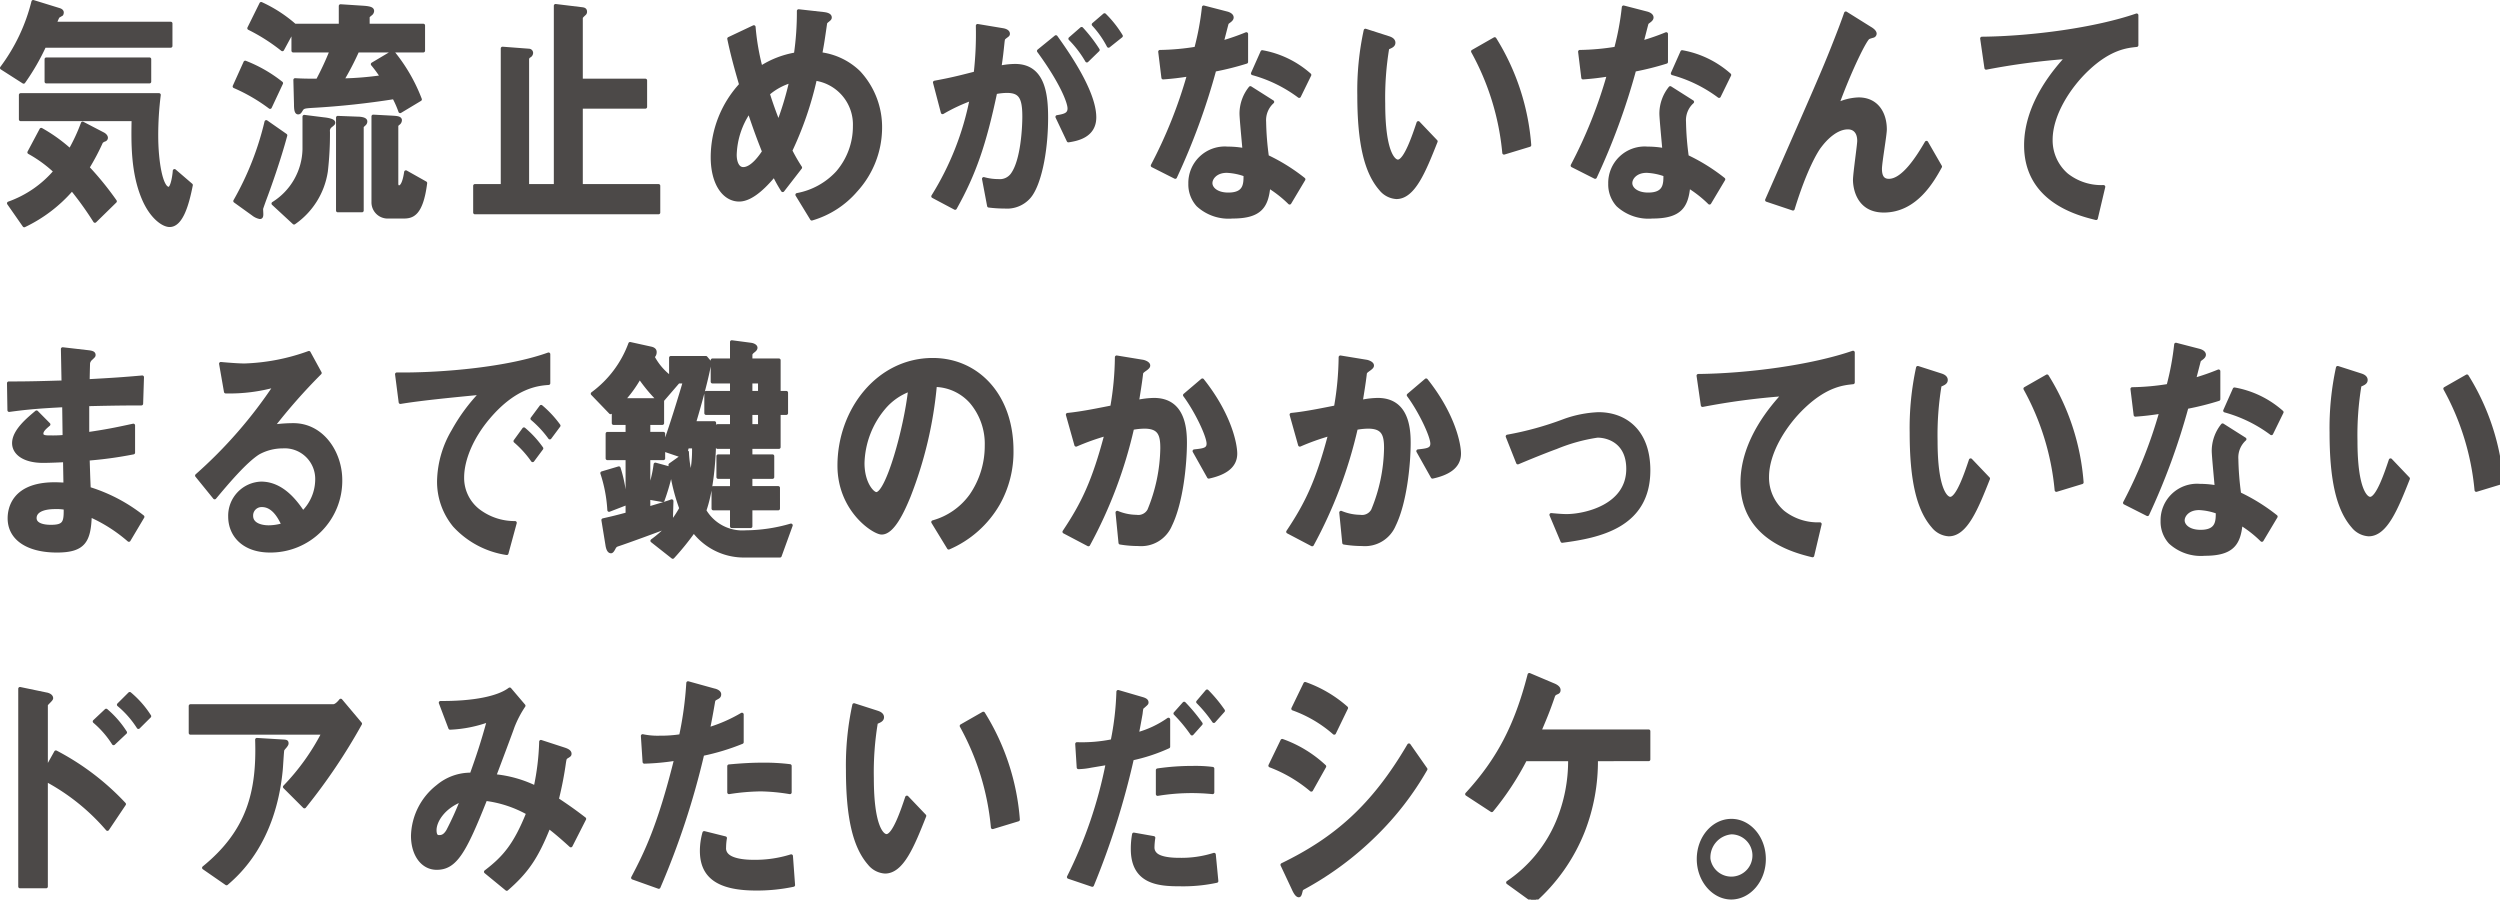<svg xmlns="http://www.w3.org/2000/svg" width="333.584" height="120.027" viewBox="0 0 333.584 120.027"><defs><style>.cls-1{fill:#4c4948;stroke:#4c4948;stroke-linecap:round;stroke-linejoin:round;stroke-width:0.467px;}</style></defs><title>ttl02</title><g id="デザイン"><g id="img03"><path class="cls-1" d="M5.926,6.132a30.203,30.203,0,0,1-2.775,4.799l-2.917-1.866A24.631,24.631,0,0,0,4.425.234L7.88,1.3c.113.033.397.133.397.367a.544.544,0,0,1-.057.233c-.057.034-.34.2-.396.233-.142.1-.17.2-.51 1h15.463V6.132Zm6.74,23.361a43.903,43.903,0,0,0-3.059-4.266,19.409,19.409,0,0,1-6.372,4.866l-2.067-2.966a14.569,14.569,0,0,0,6.202-4.266,17.406,17.406,0,0,0-3.483-2.532l1.614-3.033a21.208,21.208,0,0,1,3.852,2.766,24.443,24.443,0,0,0,1.671-3.6l2.69,1.4c.142.067.453.267.453.533a.296.296,0,0,1-.227.267,1.151,1.151,0,0,0-.425.267,30.239,30.239,0,0,1-1.812,3.433,40.65,40.65,0,0,1,3.653,4.498Zm9.969.566c-.878,0-2.436-1.1-3.483-3.565-1.473-3.466-1.416-7.398-1.359-10.564H2.754V12.664H21.219a43.309,43.309,0,0,0-.34,5.432c0,3.366.595,7.065,1.643,7.065.481,0,.736-1.833.765-2.366l2.209,1.899C25.014,27.16,24.221,30.059,22.635,30.059ZM6.181,10.898V7.898h13.764v2.999Z"/><path class="cls-1" d="M36.036,14.296a23.505,23.505,0,0,0-4.758-2.766l1.443-3.199a18.482,18.482,0,0,1,4.814,2.766ZM35.3,26.627c-.143.4-.397,1.1-.426,1.233,0,.1.029.6.029.733,0,.333-.086.399-.227.399a2.11,2.11,0,0,1-.906-.433l-2.408-1.733a39.582,39.582,0,0,0,4.164-10.564l2.576,1.799C37.226,21.328,35.894,25.061,35.3,26.627ZM47.704,6.765a37.582,37.582,0,0,1-2.039,3.932,42.788,42.788,0,0,0,5.295-.433,16.343,16.343,0,0,0-1.246-1.7l2.691-1.6a22.607,22.607,0,0,1,3.652,6.298l-2.662,1.6a13.392,13.392,0,0,0-.82-1.866,108.002,108.002,0,0,1-10.904,1.167c-1.047.067-1.246.1-1.473.467-.197.333-.254.4-.424.4-.283,0-.312-.6-.312-1.133l-.084-3.232c1.076.067,1.727.067,3.002.067a38.96,38.96,0,0,0,1.84-3.966h-5.098v-2.833l-1.443,2.666a24.915,24.915,0,0,0-4.447-2.833l1.615-3.266a18.32,18.32,0,0,1,4.475,2.899h6.117V.8l3.059.2c.934.067,1.189.2,1.189.467a.532.532,0,0,1-.227.4c-.283.233-.369.3-.369.433v1.1h7.393V6.765Zm-3.625,10.064a.831.831,0,0,0-.283.767,43.748,43.748,0,0,1-.283,5.265,10.196,10.196,0,0,1-4.277,6.865l-2.775-2.566a8.76,8.76,0,0,0,4.135-7.232v-4.365l2.662.333c.34.033,1.246.167,1.246.467C44.503,16.496,44.446,16.529,44.079,16.829Zm4.418-.167c-.057.066-.199.167-.199.3v11.131h-3.228v-12.397l2.605.1c.397,0,1.105.067,1.105.4C48.78,16.396,48.695,16.496,48.497,16.663Zm5.351,12.264h-2.236A1.924,1.924,0,0,1,49.8,26.994V15.53l2.492.133c.453.034,1.103.034,1.103.367a.535.535,0,0,1-.227.433c-.084.067-.254.2-.254.334v7.698c0,.267.084.466.34.466.537,0,.793-1.233.906-2l2.606,1.466C56.228,28.66,54.982,28.926,53.849,28.926Z"/><path class="cls-1" d="M63.37,28.36v-3.566H67.052V6.465l3.512.267a.337.337,0,0,1,.34.333.486.486,0,0,1-.255.4.512.512,0,0,0-.283.466v16.863h3.767V.767l3.568.433c.198.033.397.066.397.367a.324.324,0,0,1-.113.267c-.397.367-.453.433-.453.633v8.265h8.581v3.532h-8.581v10.531h10.337V28.36Z"/><path class="cls-1" d="M114.21,25.394a12.3,12.3,0,0,1-5.891,3.799l-1.953-3.199a9.7,9.7,0,0,0,5.381-2.966,9.43,9.43,0,0,0,2.293-6.199,6.146,6.146,0,0,0-5.268-6.298,45.589,45.589,0,0,1-3.285,9.565,22.954,22.954,0,0,0,1.303,2.266l-2.35,3.033a18.244,18.244,0,0,1-1.133-2.033c-.822.967-2.805,3.299-4.674,3.299-1.982,0-3.568-2.1-3.568-5.699a14.34,14.34,0,0,1,3.795-9.664c-.793-2.699-1.217-4.366-1.586-6.132l3.314-1.566a31.886,31.886,0,0,0,.934,5.432,12.426,12.426,0,0,1,4.644-1.8,38.769,38.769,0,0,0,.397-5.765l3.285.367c.256.033.906.1.906.499,0,.167-.113.233-.397.467-.084.066-.227.2-.227.333-.34,2.333-.367,2.566-.65,4.066a8.964,8.964,0,0,1,5.125,2.466,10.724,10.724,0,0,1,2.861,7.531A12.406,12.406,0,0,1,114.21,25.394ZM99.966,14.863a10.814,10.814,0,0,0-1.898,5.799c0,.966.34,1.866,1.105,1.866,1.189,0,2.35-1.7,2.746-2.299C101.325,18.729,100.872,17.563,99.966,14.863Zm2.52-2.366c.397,1.266.822,2.466,1.389,3.899a41.439,41.439,0,0,0,1.67-5.566A8.261,8.261,0,0,0,102.486,12.497Z"/><path class="cls-1" d="M137.297,26.294a3.909,3.909,0,0,1-3.228,1.3,16.922,16.922,0,0,1-2.124-.133l-.68-3.599a7.152,7.152,0,0,0,1.926.267,2.06,2.06,0,0,0,1.954-.933c1.274-1.866,1.501-6.065,1.501-7.665,0-2.566-.538-3.366-2.294-3.366a7.985,7.985,0,0,0-1.529.167c-1.444,6.832-2.804,10.831-5.381,15.429l-2.945-1.566a38.507,38.507,0,0,0,5.126-12.997,23.273,23.273,0,0,0-3.852,1.8l-1.048-3.999c2.152-.4,3.115-.633,5.438-1.233a46.863,46.863,0,0,0,.283-6.332l3.398.566c.368.067.68.233.68.5,0,.133-.028.167-.311.367-.34.267-.34.267-.397.7-.142,1.333-.198,1.933-.425,3.432a10.15,10.15,0,0,1,2.067-.233c3.823,0,4.163,3.965,4.163,6.932C139.619,20.495,138.628,24.794,137.297,26.294Zm5.268-7.531-1.501-3.166c1.02-.167,1.614-.333,1.614-1.133,0-.834-1.076-3.566-4.078-7.665l2.294-1.866c1.303,1.833,5.154,7.198,5.154,10.73C146.048,18.196,143.612,18.595,142.565,18.762Zm2.464-10.664a14.342,14.342,0,0,0-2.237-2.933l1.529-1.333a19.766,19.766,0,0,1,2.181,2.833Zm2.889-1.966a13.006,13.006,0,0,0-2.011-2.866l1.473-1.267a14.509,14.509,0,0,1,2.209,2.799Z"/><path class="cls-1" d="M162.055,9.331a89.188,89.188,0,0,1-5.239,14.296l-3.03-1.533a62.262,62.262,0,0,0,4.843-12.13c-1.303.2-2.096.3-3.427.4l-.425-3.466a32.208,32.208,0,0,0,4.814-.433,36.7,36.7,0,0,0,1.02-5.499l3.087.8c.142.033.68.2.68.566,0,.334-.481.533-.651.733-.028.033-.566,2.166-.68,2.6a32.164,32.164,0,0,0,3.257-1.133v3.732A38.128,38.128,0,0,1,162.055,9.331Zm10.025,17.729a15.665,15.665,0,0,0-2.804-2.199c-.255,2.666-1.105,4.065-4.814,4.065a6.041,6.041,0,0,1-4.616-1.566,4.08,4.08,0,0,1-1.048-2.833,4.635,4.635,0,0,1,5.013-4.732,12.189,12.189,0,0,1,2.209.2c-.057-.767-.396-4.166-.396-4.866a5.492,5.492,0,0,1,1.218-3.399l2.945,1.866a3.292,3.292,0,0,0-1.076,2.666,38.729,38.729,0,0,0,.368,4.632,24.939,24.939,0,0,1,4.871,3.032Zm-8.383-4.232c-1.473,0-2.152.933-2.152,1.6,0,.733.793,1.5,2.351,1.5,2.294,0,2.266-1.4,2.266-2.6A8.241,8.241,0,0,0,163.697,22.828Zm9.657-9.998a18.568,18.568,0,0,0-6.202-3.033l1.274-2.866a12.93,12.93,0,0,1,6.315,3.066Z"/><path class="cls-1" d="M186.329,26.327a2.912,2.912,0,0,1-2.096-1.1c-1.982-2.266-2.889-6.165-2.889-12.497a37.894,37.894,0,0,1,.85-8.664l3.115 1c.199.067.652.233.652.633,0,.366-.34.5-.822.7a40.58,40.58,0,0,0-.537,7.432c0,6.499,1.359,7.698,1.926,7.698,1.02,0,2.18-3.532,2.719-5.132l2.35,2.466C190.04,22.795,188.624,26.327,186.329,26.327Zm14.359-5.932a34.476,34.476,0,0,0-4.164-13.53l2.918-1.666a31.234,31.234,0,0,1,4.644,14.163Z"/><path class="cls-1" d="M218.082,9.331a89.201,89.201,0,0,1-5.239,14.296l-3.03-1.533a62.263,62.263,0,0,0,4.843-12.13c-1.303.2-2.096.3-3.427.4l-.425-3.466a32.21,32.21,0,0,0,4.814-.433,36.699,36.699,0,0,0,1.02-5.499l3.087.8c.142.033.68.2.68.566,0,.334-.481.533-.651.733-.028.033-.566,2.166-.68,2.6a32.164,32.164,0,0,0,3.257-1.133v3.732A38.131,38.131,0,0,1,218.082,9.331Zm10.025,17.729a15.665,15.665,0,0,0-2.804-2.199c-.255,2.666-1.105,4.065-4.814,4.065a6.041,6.041,0,0,1-4.616-1.566,4.08,4.08,0,0,1-1.048-2.833,4.635,4.635,0,0,1,5.013-4.732,12.189,12.189,0,0,1,2.209.2c-.057-.767-.397-4.166-.397-4.866a5.492,5.492,0,0,1,1.218-3.399l2.945,1.866a3.292,3.292,0,0,0-1.076,2.666,38.738,38.738,0,0,0,.368,4.632,24.945,24.945,0,0,1,4.871,3.032Zm-8.383-4.232c-1.473,0-2.152.933-2.152,1.6,0,.733.793,1.5,2.351,1.5,2.294,0,2.266-1.4,2.266-2.6A8.243,8.243,0,0,0,219.725,22.828Zm9.657-9.998a18.57,18.57,0,0,0-6.202-3.033l1.274-2.866a12.93,12.93,0,0,1,6.315,3.066Z"/><path class="cls-1" d="M251.363,28.127c-3.88,0-3.88-3.899-3.88-4.099,0-.833.566-4.699.566-5.232,0-1.2-.623-1.766-1.473-1.766-1.558,0-2.974,1.433-3.767,2.499-.425.533-1.926,2.966-3.568,8.331l-3.483-1.167c6.825-15.529,7.533-17.163,8.808-20.362.963-2.433,1.359-3.499,1.728-4.565l3.2,2c.17.1.68.4.68.733a.34.34,0,0,1-.227.3,4.521,4.521,0,0,0-.623.2c-.425.167-2.407,4.166-4.163,8.932a7.216,7.216,0,0,1,2.832-.7c2.492,0,3.54,1.966,3.54,4.032,0,.767-.651,4.433-.651,5.266,0,1.167.453,1.566,1.161,1.566,1.954,0,3.965-3.266,5.013-5.065l1.841,3.199C257.849,24.128,255.611,28.127,251.363,28.127Z"/><path class="cls-1" d="M278.499,9.264c-2.492,2.366-4.842,6.065-4.842,9.398a6.104,6.104,0,0,0,2.096,4.665,7.463,7.463,0,0,0,4.928,1.6l-.992,4.199c-2.293-.567-9.373-2.3-9.373-9.731,0-5.698,4.162-10.297,5.494-11.764a92.843,92.843,0,0,0-10.791,1.433l-.566-3.932c6.656-.067,15.123-1.2,20.646-3.1v3.999C283.88,6.165,281.587,6.332,278.499,9.264Z"/><path class="cls-1" d="M17.197,72.061a20.595,20.595,0,0,0-5.183-3.299c-.113,3.399-.793,4.732-4.418,4.732-3.908,0-6.344-1.633-6.344-4.332,0-.966.283-4.832,6.655-4.565l.793.033-.057-3.199c-.51.034-2.067.1-2.889.1-2.606,0-3.908-1.1-3.908-2.399,0-1.633,1.926-3.199,3.03-4.132L6.492,56.631c-.51.433-.935.8-.935,1.233,0,.467.595.467,1.076.467a16.592,16.592,0,0,0,1.954-.066l-.057-4.166c-3.257.167-4.871.3-7.307.633l-.057-3.599c3.228,0,4.758-.066,7.278-.133l-.085-4.432,3.455.4c.538.066.708.167.708.4,0,.133-.057.167-.368.466a1.087,1.087,0,0,0-.368.6c0,.033-.028.666-.057,2.399,3.625-.2,4.588-.267,7.25-.5l-.113,3.532c-3.144,0-5.777.067-7.193.1v3.933c2.464-.367,3.512-.567,6.117-1.133v3.633a52.248,52.248,0,0,1-6.061.833c.057,1.666.057,2.0.142,3.966a21.93,21.93,0,0,1,7.165,3.766ZM7.399,67.695c-1.841,0-2.747.566-2.747,1.433,0,1.133,1.812,1.133,2.152,1.133,1.841,0,1.954-.6,1.926-2.466A6.233,6.233,0,0,0,7.399,67.695Z"/><path class="cls-1" d="M36.035,73.494c-3.54,0-5.353-2.1-5.353-4.565a4.321,4.321,0,0,1,4.163-4.433c2.945,0,4.786,2.733,5.579,3.899a6.234,6.234,0,0,0,1.869-4.433,4.309,4.309,0,0,0-4.588-4.365,6.733,6.733,0,0,0-3.228.833c-1.756,1.1-4.248,4.066-5.834,5.965l-2.379-2.933a61.244,61.244,0,0,0,10.479-12.03,22.658,22.658,0,0,1-6.627.833l-.651-3.732c.68.067,2.294.2,3.172.2a27.707,27.707,0,0,0,8.581-1.666l1.473,2.699a76.498,76.498,0,0,0-6.287,7.131,19.22,19.22,0,0,1,2.747-.2c3.852,0,6.287,3.699,6.287,7.365A9.342,9.342,0,0,1,36.035,73.494Zm-1.076-6.065a1.355,1.355,0,0,0-1.416,1.4c0,1.167,1.303,1.499,2.322,1.499a6.943,6.943,0,0,0,1.926-.3C37.423,69.261,36.573,67.428,34.959,67.428Z"/><path class="cls-1" d="M65.153,55.731c-2.096,2.466-3.455,5.466-3.455,7.998a5.518,5.518,0,0,0,2.039,4.332,7.945,7.945,0,0,0,4.984,1.7l-1.105,4.065a11.857,11.857,0,0,1-6.967-3.699,9.166,9.166,0,0,1-2.096-5.998,13.591,13.591,0,0,1,1.926-6.632,24.078,24.078,0,0,1,3.738-5.065c-3.795.366-7.958.767-10.79,1.233l-.481-3.732c6.117.067,14.896-.733,20.249-2.666v3.866C71.865,51.233,68.75,51.465,65.153,55.731Zm5.919,5.699a13.731,13.731,0,0,0-2.322-2.566l1.161-1.6a13.423,13.423,0,0,1,2.351,2.566Zm2.294-3.033a14.203,14.203,0,0,0-2.351-2.532l1.19-1.6a14.174,14.174,0,0,1,2.351,2.532Z"/><path class="cls-1" d="M104.07,74.16h-4.899a8.404,8.404,0,0,1-6.599-3.299,35.153,35.153,0,0,1-2.804,3.466l-2.747-2.166a16.387,16.387,0,0,0,2.237-1.966c-1.303.5-5.551,2.066-6.882,2.499a.727.727,0,0,0-.425.366c-.142.267-.283.533-.425.533-.312,0-.453-.499-.51-.899l-.538-3.299c1.473-.334,1.728-.4,3.228-.8v-7.432h-2.662v-3.299h2.662v-1.399h-1.841v-1.766a3.92,3.92,0,0,1-.397.333l-2.407-2.499a14.426,14.426,0,0,0,5.013-6.665l2.719.6c.34.067.595.2.595.5a.765.765,0,0,1-.283.633,8.13,8.13,0,0,0,2.407,2.799v-2.666h4.673l.51.6c-.397,2.499-1.869,7.465-2.067,8.098h2.691c.028.7.198,7.398-1.303,11.697a5.851,5.851,0,0,0,5.494,2.866,21.915,21.915,0,0,0,6.032-.9Zm-22.798-6.099a19.192,19.192,0,0,0-.935-4.932l2.237-.666a18.187,18.187,0,0,1,.85,4.766Zm4.078-17.729a16.37,16.37,0,0,1-2.181,3.033h4.701A21.401,21.401,0,0,1,85.351,50.333Zm5.154.6-2.124,2.466v3.066h-1.841v1.399h1.982v1.8c.793-1.933,2.407-7.265,2.832-8.731Zm-1.982,9.064v1.167h-1.982v4.432a15.741,15.741,0,0,0,.906-3.632l2.067.567a3.826,3.826,0,0,1-.085-.5l1.643-1.167Zm1.161,3.4a.675.675,0,0,0-.255.033,28.872,28.872,0,0,1-.991,3.333l-1.897-.333v1.399c1.671-.499,2.379-.7,3.087-.966l-.085,2.966a14.369,14.369,0,0,0,1.331-1.999A25.553,25.553,0,0,1,89.684,63.396Zm2.039-3.799c-.113.333-.227.733-.34 1l.312-.267a14.154,14.154,0,0,0,.51,3.266,16.679,16.679,0,0,0,.368-3.999Zm12.206-4.466v4.532h-3.767v1.2h2.917v2.799h-2.917v1.433h3.682V67.862h-3.682v2.366h-2.521V67.862h-2.464v-2.766h2.464v-1.433h-1.812v-2.799h1.812v-1.2h-1.897v-2.833h1.897v-1.7h-3.427v-2.732h3.427v-1.467h-2.577v-2.866h2.577v-2.433l2.521.333c.311.034.68.2.68.433,0,.167-.142.3-.311.434-.227.167-.368.333-.368.5v.733h3.767v4.332h.991v2.732Zm-2.549-4.199h-1.218v1.467h1.218Zm0,4.199h-1.218v1.7h1.218Z"/><path class="cls-1" d="M133.189,67.229a14.031,14.031,0,0,1-6.598,5.865l-2.096-3.433a9.326,9.326,0,0,0,5.098-3.566,11.663,11.663,0,0,0,2.039-6.632,8.636,8.636,0,0,0-2.039-5.832,6.648,6.648,0,0,0-4.814-2.233,53.779,53.779,0,0,1-3.512,14.83c-.85,2.066-2.152,4.866-3.625,4.866-1.02,0-5.664-2.999-5.664-8.965,0-7.398,5.182-14.13,12.488-14.13,5.891,0,10.535,4.699,10.535,12.131A14.037,14.037,0,0,1,133.189,67.229Zm-15.236-12.831a11.914,11.914,0,0,0-2.832,7.398c0,2.699,1.303,4.099,1.812,4.099,1.473,0,3.908-8.698,4.475-13.897A8.163,8.163,0,0,0,117.952,54.398Z"/><path class="cls-1" d="M156.162,70.061a4.217,4.217,0,0,1-4.248,2.566,15.273,15.273,0,0,1-2.436-.2l-.397-4.032a6.882,6.882,0,0,0,2.549.533,1.644,1.644,0,0,0,1.699-.834,22.505,22.505,0,0,0,1.728-8.298c0-1.766-.311-2.833-2.351-2.833a9.097,9.097,0,0,0-1.614.167,60.521,60.521,0,0,1-5.862,15.53l-3.228-1.7c2.492-3.732,3.937-6.699,5.607-13.03a31.766,31.766,0,0,0-4.021,1.433l-1.133-4.032c2.067-.2,4.673-.767,5.919-1a40.344,40.344,0,0,0,.623-6.665l3.455.566c.227.033.793.233.793.533,0,.133-.057.233-.368.467-.51.366-.566.4-.595.733-.142,1.2-.34,2.366-.538,3.632a11.393,11.393,0,0,1,2.237-.267c3.852,0,4.163,3.699,4.163,5.732C158.145,61.83,157.663,66.995,156.162,70.061Zm5.126-6.432-1.926-3.433c1.218-.133,1.869-.2,1.869-1,0-1.033-1.586-4.365-3.144-6.465l2.351-2c3.71,4.665,4.418,8.598,4.418,9.797C164.857,62.43,163.101,63.23,161.288,63.63Z"/><path class="cls-1" d="M186.017,70.061a4.216,4.216,0,0,1-4.248,2.566,15.282,15.282,0,0,1-2.436-.2l-.397-4.032a6.887,6.887,0,0,0,2.549.533,1.644,1.644,0,0,0,1.699-.834,22.482,22.482,0,0,0,1.728-8.298c0-1.766-.312-2.833-2.352-2.833a9.076,9.076,0,0,0-1.613.167,60.527,60.527,0,0,1-5.863,15.53l-3.228-1.7c2.492-3.732,3.938-6.699,5.607-13.03a31.821,31.821,0,0,0-4.021,1.433l-1.133-4.032c2.068-.2,4.674-.767,5.92-1a40.452,40.452,0,0,0,.623-6.665l3.455.566c.227.033.793.233.793.533,0,.133-.057.233-.369.467-.51.366-.566.4-.594.733-.143,1.2-.34,2.366-.539,3.632a11.396,11.396,0,0,1,2.238-.267c3.852,0,4.162,3.699,4.162,5.732C187.999,61.83,187.519,66.995,186.017,70.061Zm5.127-6.432-1.926-3.433c1.217-.133,1.869-.2,1.869-1,0-1.033-1.586-4.365-3.144-6.465l2.352-2c3.709,4.665,4.418,8.598,4.418,9.797C194.712,62.43,192.956,63.23,191.144,63.63Z"/><path class="cls-1" d="M208.452,72.194l-1.473-3.499c1.047.1,1.613.133,2.066.133,2.352,0,8.186-1.233,8.186-6.265,0-3.566-2.606-4.399-4.078-4.399a23.435,23.435,0,0,0-5.523,1.533c-.566.2-2.406.9-5.098,2.033l-1.387-3.499a42.612,42.612,0,0,0,7.59-2.099,15.1,15.1,0,0,1,4.559-.9c3.512,0,6.684,2.233,6.684,7.531C219.978,70.261,213.267,71.561,208.452,72.194Z"/><path class="cls-1" d="M240.657,54.265c-2.492,2.366-4.843,6.065-4.843,9.398a6.104,6.104,0,0,0,2.096,4.665,7.464,7.464,0,0,0,4.928,1.6l-.991,4.199c-2.294-.566-9.374-2.299-9.374-9.73,0-5.699,4.163-10.298,5.494-11.764a92.718,92.718,0,0,0-10.79,1.433l-.566-3.933c6.655-.066,15.123-1.199,20.645-3.099v3.999C246.038,51.166,243.744,51.333,240.657,54.265Z"/><path class="cls-1" d="M260.033,71.328a2.911,2.911,0,0,1-2.096-1.1c-1.982-2.266-2.889-6.165-2.889-12.497a37.908,37.908,0,0,1,.85-8.665l3.115,1c.198.066.651.233.651.633,0,.367-.34.499-.821.7a40.468,40.468,0,0,0-.538,7.432c0,6.498,1.359,7.698,1.926,7.698,1.02,0,2.181-3.533,2.719-5.132l2.351,2.466C263.743,67.795,262.327,71.328,260.033,71.328Zm14.358-5.932a34.459,34.459,0,0,0-4.163-13.53l2.917-1.667a31.225,31.225,0,0,1,4.645,14.163Z"/><path class="cls-1" d="M291.785,54.332a89.198,89.198,0,0,1-5.239,14.296l-3.03-1.533a62.256,62.256,0,0,0,4.843-12.13c-1.303.2-2.096.3-3.427.4l-.425-3.466a32.143,32.143,0,0,0,4.814-.434,36.681,36.681,0,0,0,1.02-5.498l3.087.8c.142.034.68.2.68.567,0,.333-.481.533-.651.733-.028.033-.566,2.166-.68,2.599a32.069,32.069,0,0,0,3.257-1.133v3.732A38.131,38.131,0,0,1,291.785,54.332Zm10.025,17.729a15.695,15.695,0,0,0-2.804-2.2c-.255,2.666-1.105,4.066-4.814,4.066a6.043,6.043,0,0,1-4.616-1.566,4.081,4.081,0,0,1-1.048-2.833,4.635,4.635,0,0,1,5.013-4.732,12.182,12.182,0,0,1,2.209.2c-.057-.767-.397-4.166-.397-4.865a5.494,5.494,0,0,1,1.218-3.399l2.945,1.866a3.292,3.292,0,0,0-1.076,2.666,38.738,38.738,0,0,0,.368,4.632,24.948,24.948,0,0,1,4.871,3.033Zm-8.383-4.232c-1.473,0-2.152.933-2.152,1.6,0,.733.793,1.5,2.351,1.5,2.294,0,2.266-1.399,2.266-2.599A8.242,8.242,0,0,0,293.428,67.828Zm9.657-9.998a18.56,18.56,0,0,0-6.202-3.032l1.274-2.866a12.93,12.93,0,0,1,6.316,3.066Z"/><path class="cls-1" d="M316.061,71.328a2.91,2.91,0,0,1-2.096-1.1c-1.982-2.266-2.889-6.165-2.889-12.497a37.915,37.915,0,0,1,.85-8.665l3.115,1c.198.066.651.233.651.633,0,.367-.34.499-.821.7a40.477,40.477,0,0,0-.538,7.432c0,6.498,1.359,7.698,1.926,7.698,1.02,0,2.181-3.533,2.719-5.132l2.35,2.466C319.771,67.795,318.355,71.328,316.061,71.328Zm14.358-5.932a34.461,34.461,0,0,0-4.163-13.53l2.917-1.667a31.226,31.226,0,0,1,4.644,14.163Z"/><path class="cls-1" d="M14.336,110.63a28.477,28.477,0,0,0-8.185-6.566v14.23H2.668V91.901l3.512.733c.057,0,.68.133.68.533,0,.2-.708.733-.708.9v8.631l1.303-2.333a34.036,34.036,0,0,1,9.119,6.932Zm.821-11.431a12.891,12.891,0,0,0-2.549-2.933L14.166,94.8a12.894,12.894,0,0,1,2.549,2.933Zm3.313-2.166a12.955,12.955,0,0,0-2.634-2.999l1.473-1.466a12.981,12.981,0,0,1,2.634,2.999Z"/><path class="cls-1" d="M40.622,107.63l-2.633-2.632a30.219,30.219,0,0,0,5.154-7.198H25.415v-3.6h19.058c.369,0,.822-.499.992-.733l2.606,3.099A77.468,77.468,0,0,1,40.622,107.63Zm-2.492-8.131c-.057.1-.397.434-.424.566-.057.067-.17,2.399-.227,2.833-.963,9.531-5.75,13.696-7.25,14.996l-3.031-2.1c5.976-4.865,7.307-10.164,7.08-17.096l3.314.2c.594.033.68.033.68.3C38.273,99.299,38.216,99.365,38.13,99.499Z"/><path class="cls-1" d="M76.169,112.829c-1.5-1.366-2.293-2-2.945-2.499-1.643,4.132-2.973,5.998-5.607,8.298l-2.803-2.3c2.492-1.899,3.936-3.599,5.635-7.831a15.543,15.543,0,0,0-5.664-1.866c-2.803,7.065-4.021,9.198-6.514,9.198-1.926,0-3.199-1.833-3.199-4.299a8.63,8.63,0,0,1,3.342-6.598,6.818,6.818,0,0,1,4.502-1.6c.822-2.299,1.473-4.199,2.295-7.231a17.083,17.083,0,0,1-5.154,1.033l-1.275-3.366c4.361.034,7.703-.633,9.232-1.799l1.869,2.199a14.243,14.243,0,0,0-1.473,2.833c-.027.133-2.039,5.498-2.436,6.531a16.037,16.037,0,0,1,5.467,1.533,33.122,33.122,0,0,0,.736-6.099l3.172,1.033c.283.1.68.267.68.566,0,.167-.029.2-.426.434-.227.167-.227.233-.311.7a46.873,46.873,0,0,1-.963,4.965c1.557,1.033,2.436,1.666,3.652,2.6Zm-18.152-2.066c0,.866.367.9.566.9.311,0,.736-.034,1.19-.8a40.757,40.757,0,0,0,1.869-4.133C59.206,107.63,58.017,109.53,58.017,110.763Z"/><path class="cls-1" d="M93.734,100.632a105.251,105.251,0,0,1-5.834,17.729l-3.455-1.233c1.699-3.232,3.512-6.832,5.749-15.862a31.84,31.84,0,0,1-4.22.399l-.227-3.466a9.739,9.739,0,0,0,2.294.2,17.464,17.464,0,0,0,2.804-.2,47.086,47.086,0,0,0,.963-7.064l3.483.966c.057,0,.708.167.708.533,0,.233-.085.333-.34.466-.368.2-.425.233-.481.566-.255,1.5-.481,2.7-.68,3.633a20.197,20.197,0,0,0,4.503-1.966v3.699A30.159,30.159,0,0,1,93.734,100.632Zm7.165,17.962c-5.098,0-7.278-1.667-7.278-5.065a8.985,8.985,0,0,1,.34-2.399l2.804.7a7.382,7.382,0,0,0-.113,1.233,1.254,1.254,0,0,0,.34,1c.793.866,2.945.899,3.597.899a16.055,16.055,0,0,0,4.984-.733l.283,3.866A23.407,23.407,0,0,1,100.899,118.594Zm.623-13.23a29.583,29.583,0,0,0-4.248.367v-3.499c1.473-.133,2.889-.233,4.39-.233a27.764,27.764,0,0,1,3.738.2v3.533A26.217,26.217,0,0,0,101.522,105.364Z"/><path class="cls-1" d="M118.095,116.328a2.908,2.908,0,0,1-2.096-1.1c-1.982-2.266-2.889-6.165-2.889-12.497a37.901,37.901,0,0,1,.85-8.664l3.115 1c.197.067.65.233.65.633,0,.366-.34.5-.82.7a40.366,40.366,0,0,0-.539,7.432c0,6.498,1.359,7.698,1.926,7.698,1.02,0,2.182-3.532,2.719-5.132l2.352,2.466C121.804,112.796,120.388,116.328,118.095,116.328Zm14.357-5.932a34.45,34.45,0,0,0-4.162-13.53l2.916-1.666a31.211,31.211,0,0,1,4.644,14.163Z"/><path class="cls-1" d="M151.065,101.232a104.962,104.962,0,0,1-5.324,16.863l-3.143-1.066a59.096,59.096,0,0,0,5.183-15.196s-1.954.333-2.181.366a9.784,9.784,0,0,1-1.699.2l-.198-3.133a20.165,20.165,0,0,0,4.729-.399,38.22,38.22,0,0,0,.765-6.565l3.2.933c.453.133.623.267.623.5,0,.133-.057.167-.51.566-.198.133-.198.233-.283.933-.028.167-.311,1.767-.51,2.733a13.408,13.408,0,0,0,4.191-1.966V99.632A23.457,23.457,0,0,1,151.065,101.232Zm6.4,16.796c-2.747,0-6.344-.2-6.344-4.732a10.655,10.655,0,0,1,.17-1.966l2.634.466a8.977,8.977,0,0,0-.113,1.267,1.202,1.202,0,0,0,.368.9c.708.733,2.719.733,3.228.733a14.37,14.37,0,0,0,4.588-.666l.34,3.533A21.211,21.211,0,0,1,157.465,118.027Zm-3.002-12.063v-3.199a32.42,32.42,0,0,1,4.701-.334,18.369,18.369,0,0,1,2.634.133v3.166A28.012,28.012,0,0,0,154.463,105.964Zm4.588-8.065a20.425,20.425,0,0,0-2.237-2.699l1.189-1.333a22.931,22.931,0,0,1,2.237,2.699Zm2.917-1.666a18.306,18.306,0,0,0-2.124-2.566l1.218-1.433a18.603,18.603,0,0,1,2.152,2.599Z"/><path class="cls-1" d="M174.972,105.397a18.854,18.854,0,0,0-5.494-3.232l1.613-3.333a16.22,16.22,0,0,1,5.637,3.433Zm8.553,5.932a42.508,42.508,0,0,1-9.715,7.198.536.536,0,0,0-.227.367c-.113.466-.17.6-.283.6-.283,0-.594-.633-.707-.899l-1.502-3.199c7.137-3.466,12.15-7.832,16.908-15.963l2.236,3.199A39.909,39.909,0,0,1,183.525,111.329Zm-5.494-13.53a17.009,17.009,0,0,0-5.494-3.233l1.613-3.333a16.685,16.685,0,0,1,5.494,3.232Z"/><path class="cls-1" d="M212.984,101.332a25.626,25.626,0,0,1-1.756,9.598,24.466,24.466,0,0,1-6.57,9.331l-3.455-2.499a18.374,18.374,0,0,0,6.627-8.065,21.049,21.049,0,0,0,1.643-8.365h-5.947A38.101,38.101,0,0,1,199.05,108.13l-3.314-2.166c4.191-4.566,6.57-9.098,8.326-15.93l3.229,1.367c.17.066.709.3.709.666,0,.233-.086.3-.369.4-.283.167-.31.2-.453.633-.453,1.3-.793,2.233-1.756,4.466h14.557v3.766Z"/><path class="cls-1" d="M235.39,114.629c0,2.833-1.954,5.132-4.361,5.165-2.407,0-4.39-2.333-4.39-5.165,0-2.866,1.982-5.132,4.39-5.132C233.407,109.496,235.39,111.762,235.39,114.629Zm-7.392,0a3.054,3.054,0,1,0,3.03-3.533A3.322,3.322,0,0,0,227.998,114.629Z"/></g></g></svg>